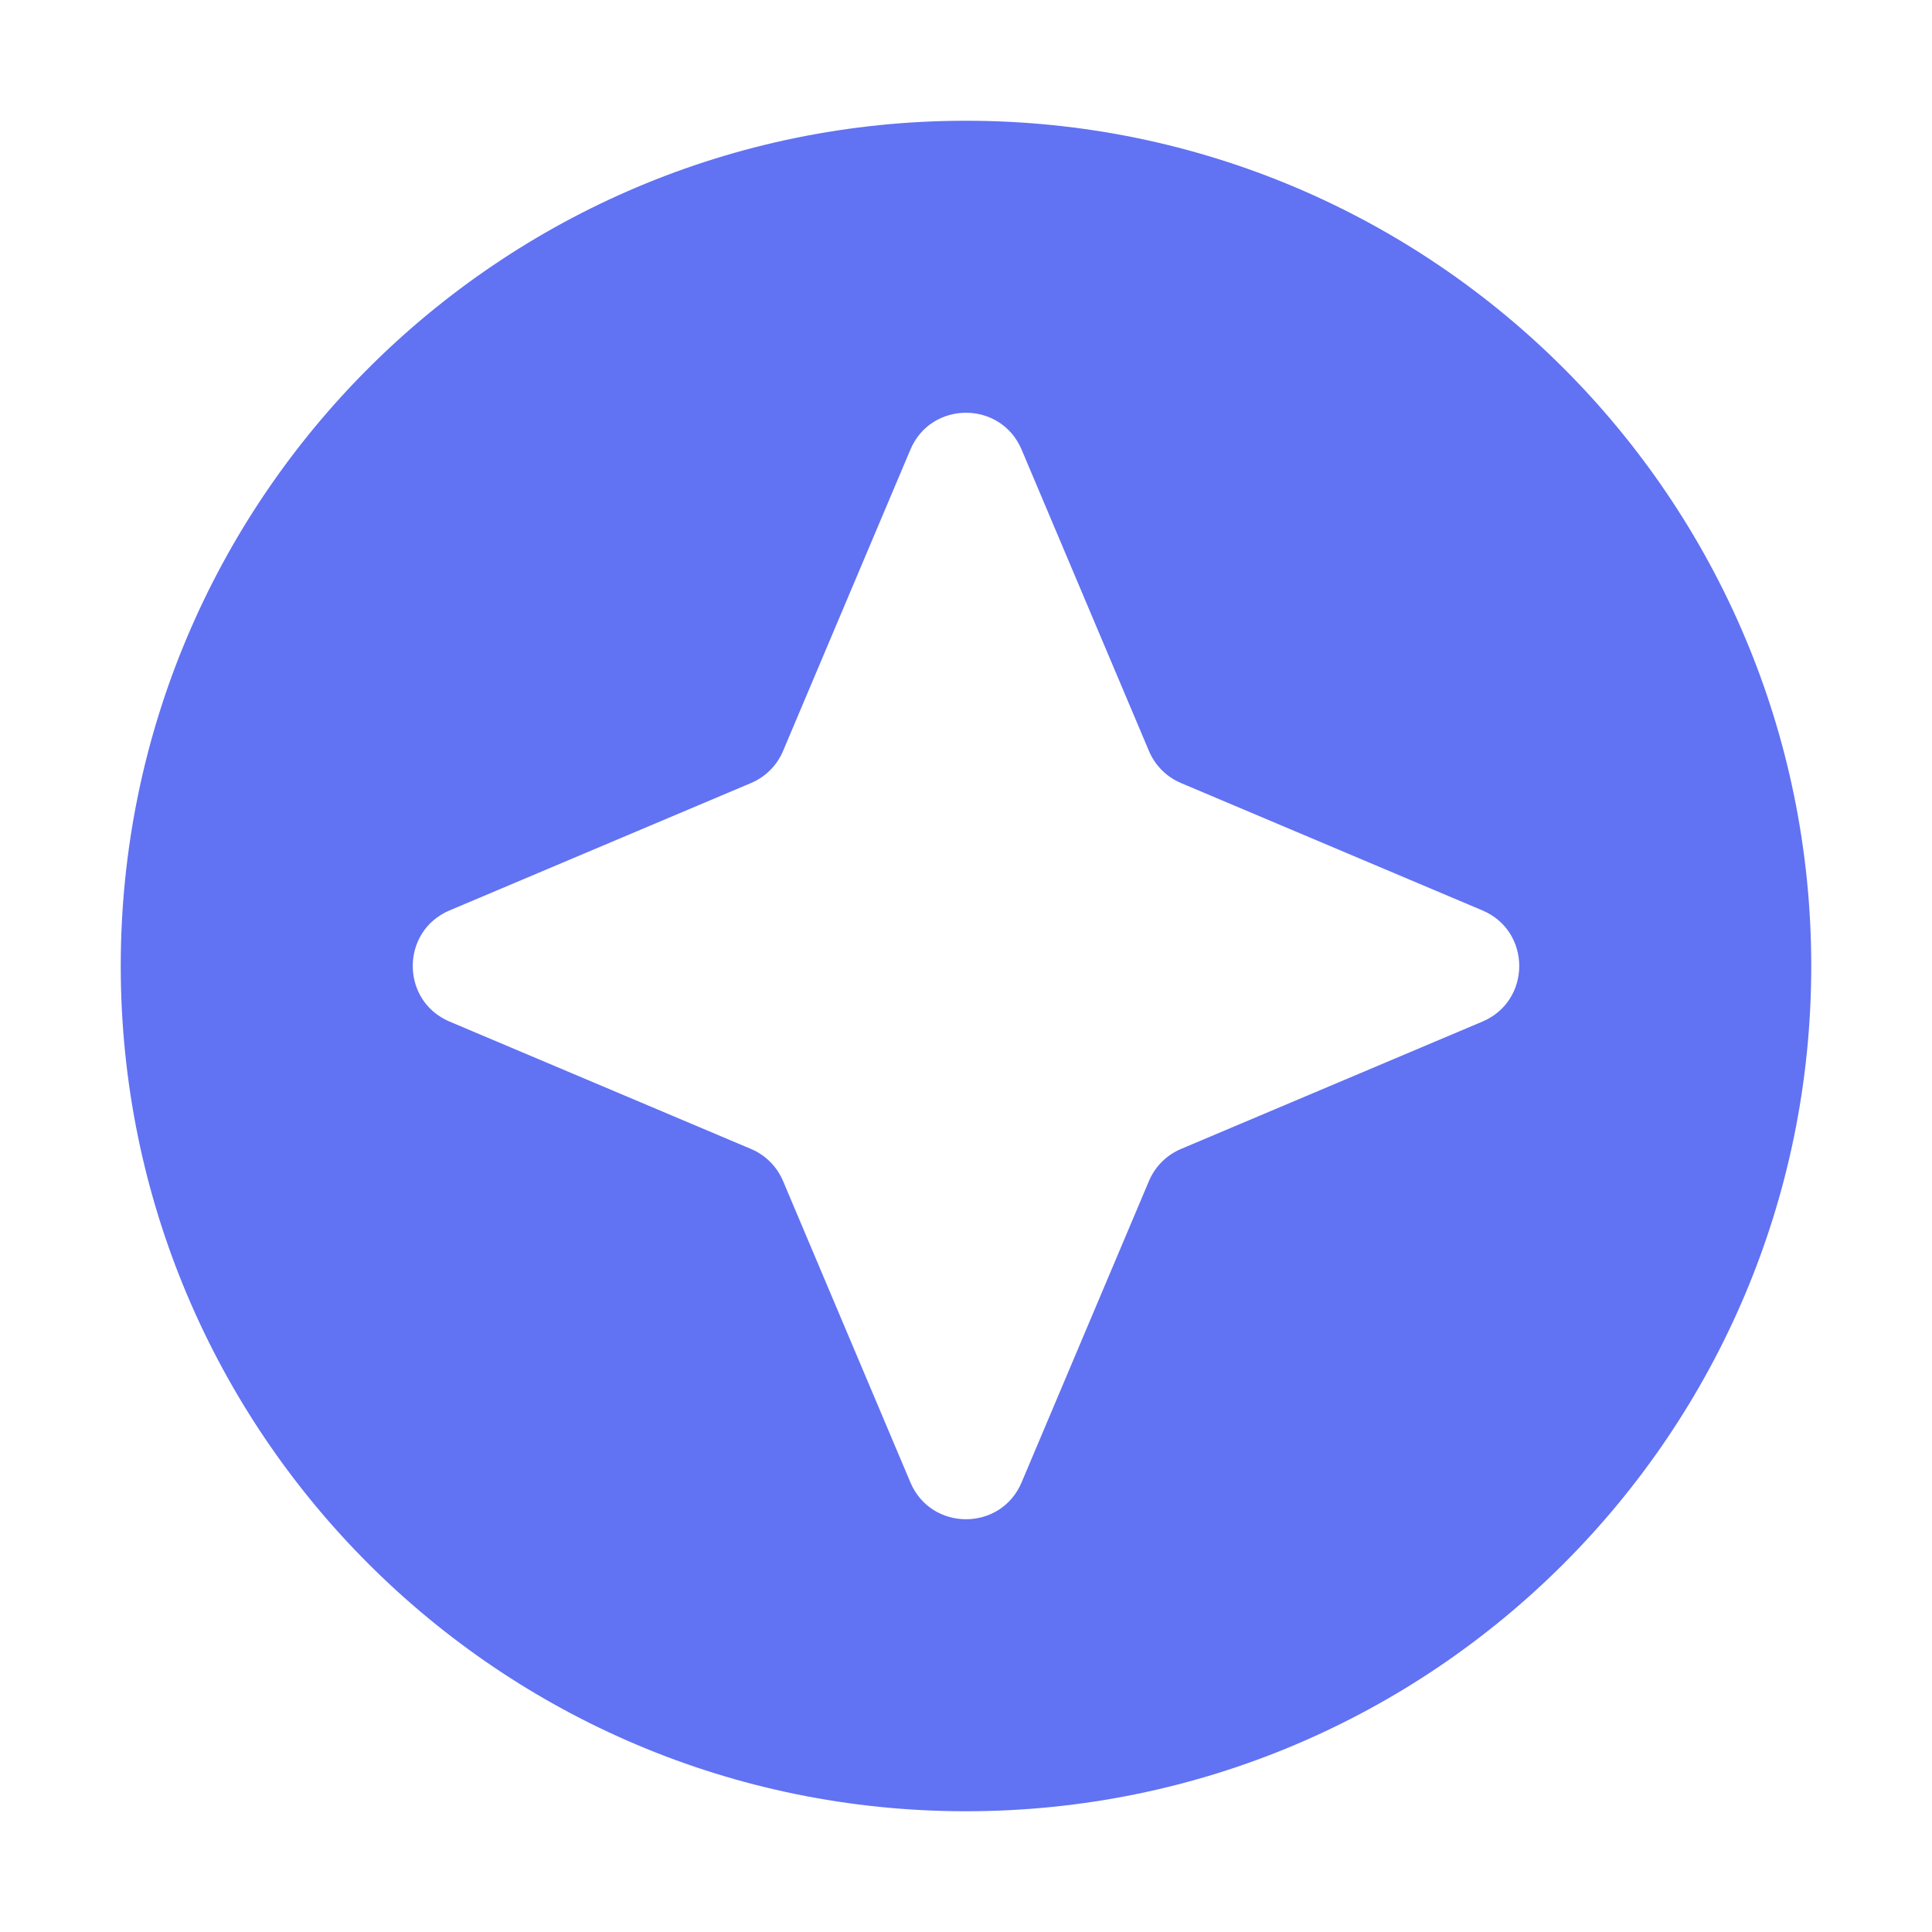 <svg width="32" height="32" viewBox="0 0 32 32" fill="none" xmlns="http://www.w3.org/2000/svg">
<g id="Frame 2831">
<path id="Subtract" fill-rule="evenodd" clip-rule="evenodd" d="M16 30C23.732 30 30 23.732 30 16C30 8.268 23.732 2 16 2C8.268 2 2 8.268 2 16C2 23.732 8.268 30 16 30ZM16.921 7.447C16.577 6.633 15.423 6.633 15.079 7.447L12.97 12.438C12.869 12.678 12.678 12.869 12.438 12.97L7.447 15.079C6.633 15.423 6.633 16.577 7.447 16.921L12.438 19.03C12.678 19.131 12.869 19.322 12.97 19.562L15.079 24.553C15.423 25.367 16.577 25.367 16.921 24.553L19.03 19.562C19.131 19.322 19.322 19.131 19.562 19.03L24.553 16.921C25.367 16.577 25.367 15.423 24.553 15.079L19.562 12.97C19.322 12.869 19.131 12.678 19.03 12.438L16.921 7.447Z" fill="#6172F3"/>
</g>
</svg>
